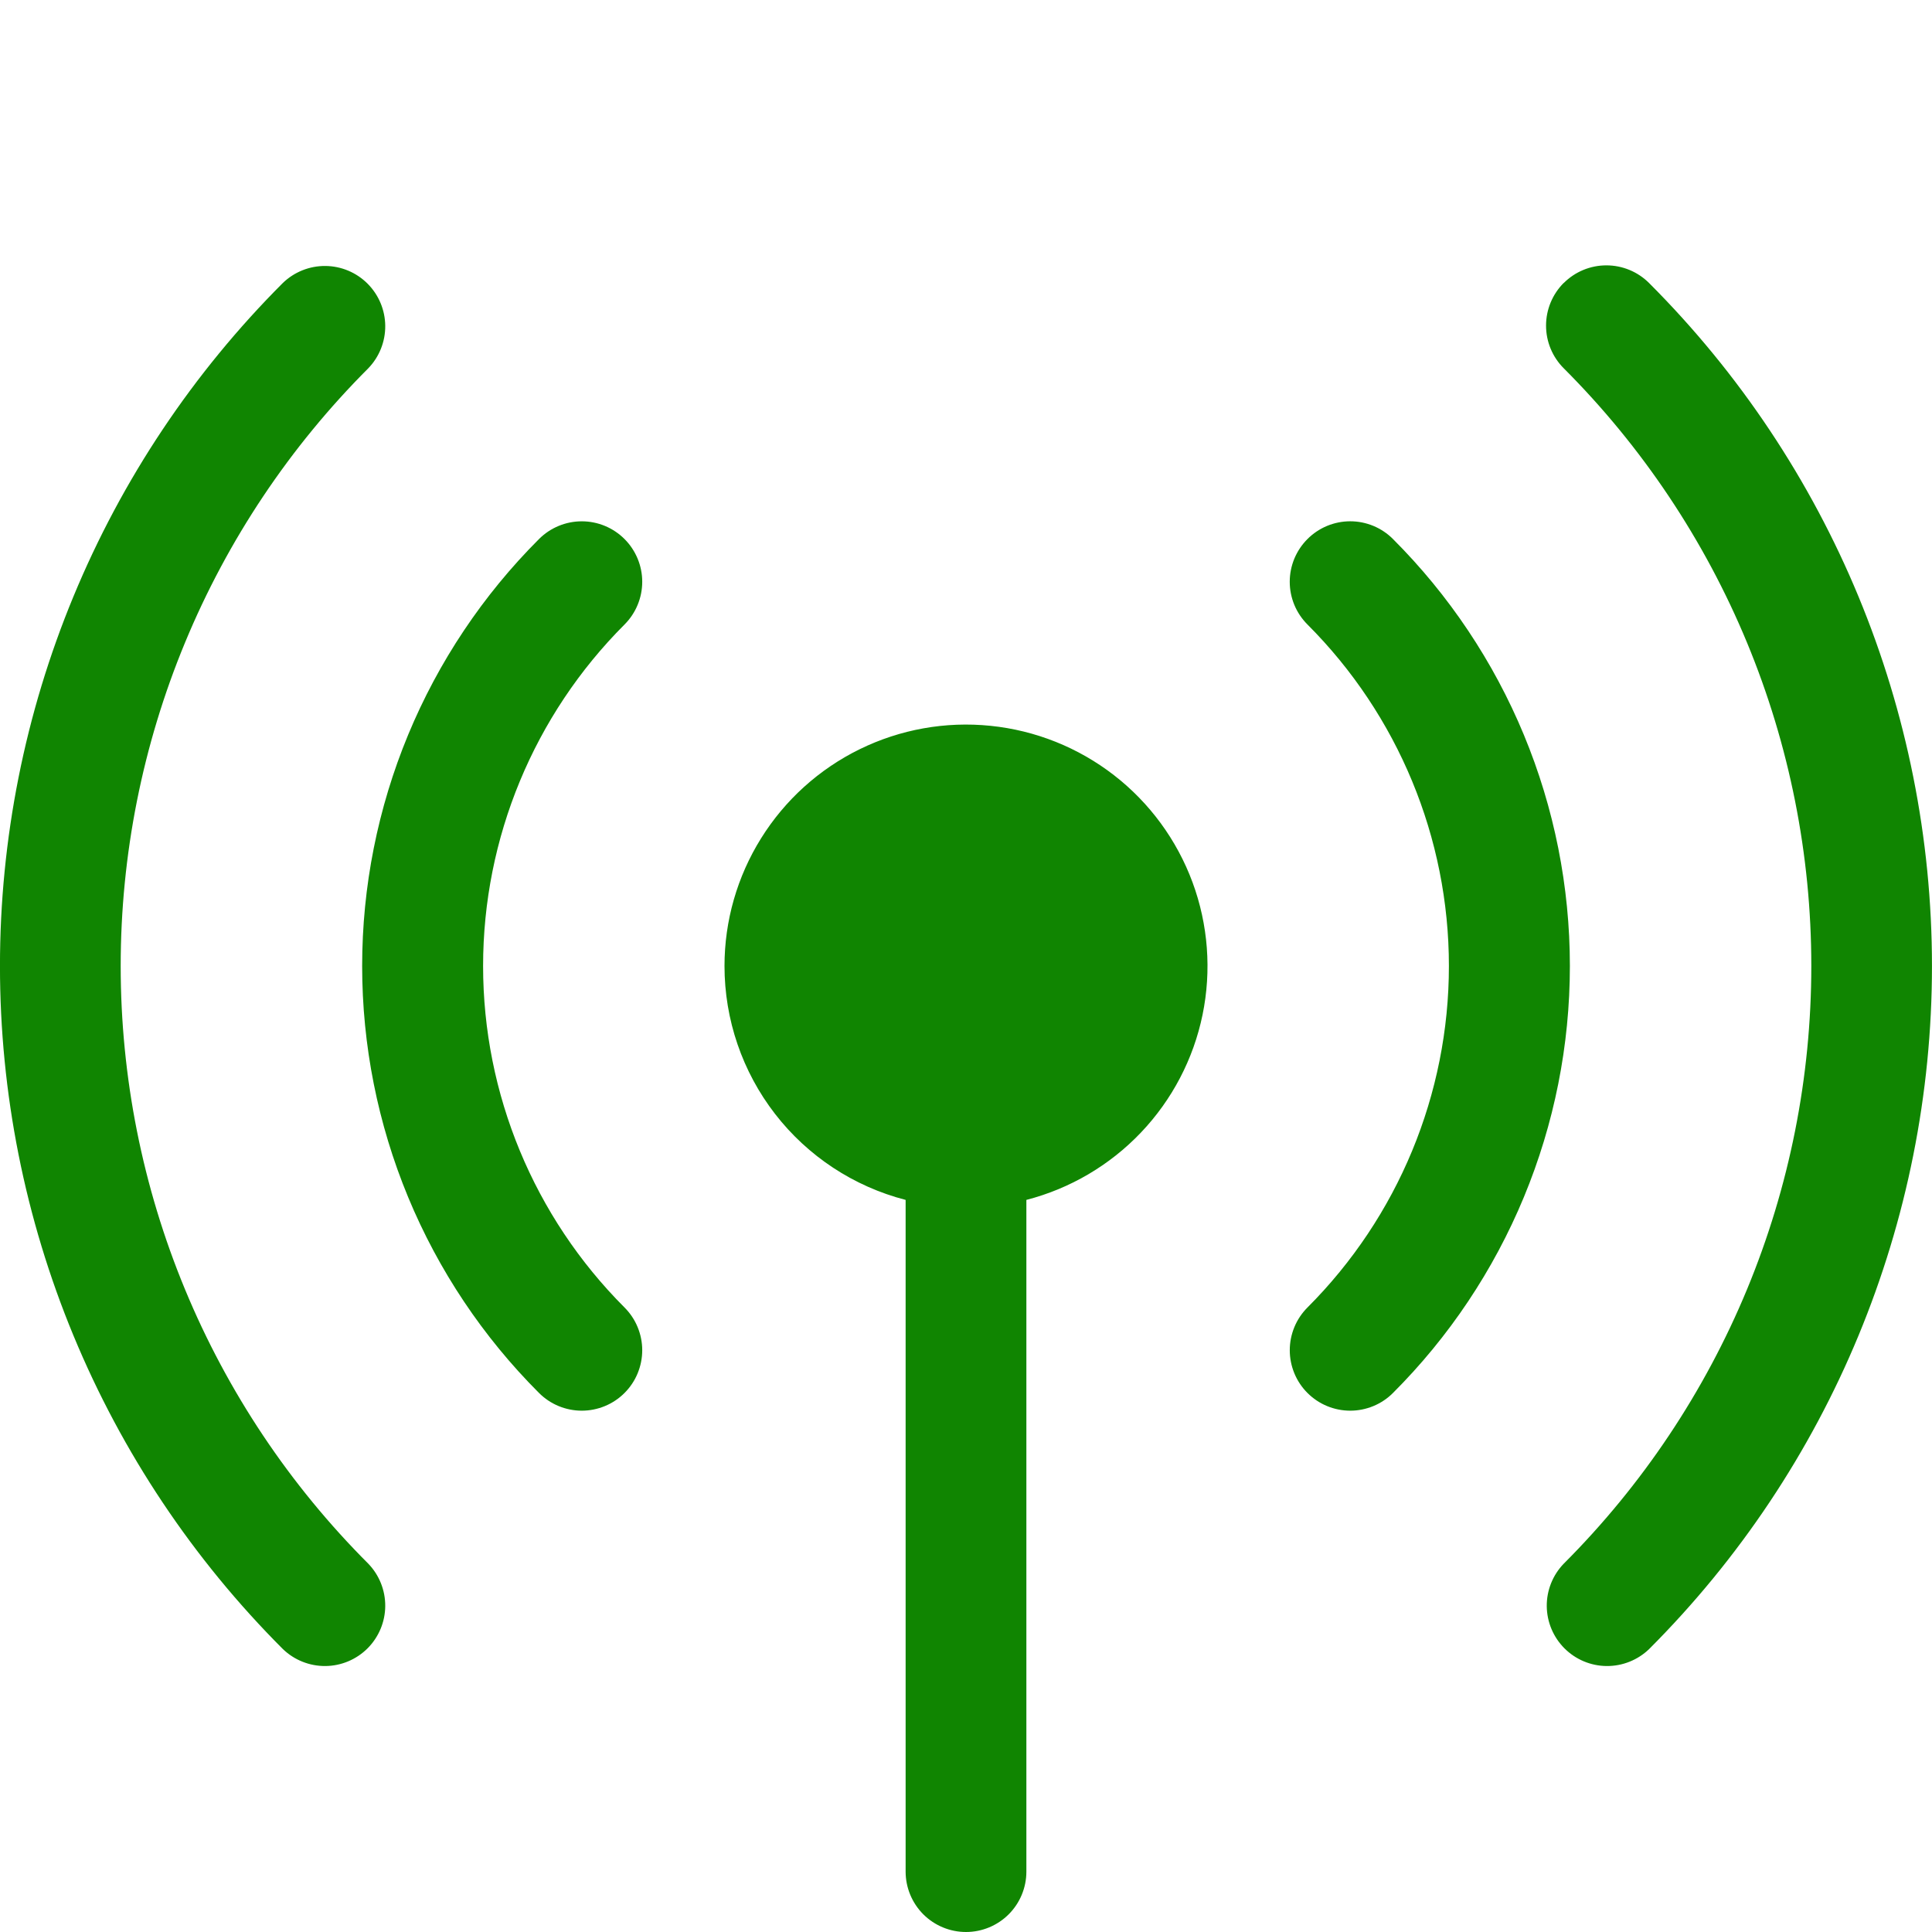 <?xml version="1.0" encoding="UTF-8"?>
<svg xmlns="http://www.w3.org/2000/svg" width="60" height="60" viewBox="0 0 60 60" fill="none">
  <g clip-path="url(#clip0_70_19)">
    <path d="M11.438 11.437C9 13.875 7.066 16.769 5.747 19.954C4.427 23.139 3.748 26.552 3.748 30C3.748 33.447 4.427 36.861 5.747 40.046C7.066 43.231 9 46.125 11.438 48.562C11.779 48.916 11.968 49.39 11.964 49.881C11.96 50.373 11.762 50.843 11.415 51.191C11.067 51.538 10.597 51.736 10.105 51.74C9.614 51.744 9.14 51.555 8.786 51.214C6 48.428 3.791 45.121 2.283 41.481C0.775 37.841 -0.001 33.94 -0.001 30C-0.001 26.06 0.775 22.159 2.283 18.519C3.791 14.879 6 11.572 8.786 8.786C9.14 8.445 9.614 8.256 10.105 8.26C10.597 8.264 11.067 8.461 11.415 8.809C11.762 9.157 11.96 9.627 11.964 10.119C11.968 10.61 11.779 11.084 11.438 11.437ZM19.395 19.395C16.583 22.208 15.003 26.023 15.003 30C15.003 33.977 16.583 37.792 19.395 40.605C19.569 40.779 19.708 40.986 19.802 41.214C19.896 41.442 19.945 41.686 19.945 41.932C19.945 42.179 19.896 42.423 19.802 42.651C19.708 42.879 19.569 43.086 19.395 43.26C19.221 43.434 19.014 43.573 18.786 43.667C18.558 43.761 18.314 43.81 18.068 43.81C17.821 43.81 17.577 43.761 17.349 43.667C17.121 43.573 16.914 43.434 16.74 43.26C14.998 41.519 13.617 39.452 12.674 37.176C11.732 34.901 11.247 32.463 11.247 30C11.247 27.537 11.732 25.099 12.674 22.823C13.617 20.548 14.998 18.481 16.74 16.74C17.092 16.388 17.57 16.19 18.068 16.19C18.566 16.19 19.043 16.388 19.395 16.74C19.747 17.092 19.945 17.57 19.945 18.067C19.945 18.565 19.747 19.043 19.395 19.395ZM40.605 16.74C40.779 16.565 40.986 16.427 41.214 16.332C41.442 16.238 41.686 16.189 41.933 16.189C42.179 16.189 42.423 16.238 42.651 16.332C42.879 16.427 43.086 16.565 43.26 16.74C45.002 18.481 46.383 20.548 47.326 22.823C48.269 25.099 48.754 27.537 48.754 30C48.754 32.463 48.269 34.901 47.326 37.176C46.383 39.452 45.002 41.519 43.26 43.26C43.086 43.434 42.879 43.573 42.651 43.667C42.423 43.761 42.179 43.81 41.933 43.81C41.686 43.81 41.442 43.761 41.214 43.667C40.986 43.573 40.779 43.434 40.605 43.26C40.431 43.086 40.292 42.879 40.198 42.651C40.104 42.423 40.055 42.179 40.055 41.932C40.055 41.686 40.104 41.442 40.198 41.214C40.292 40.986 40.431 40.779 40.605 40.605C43.417 37.792 44.997 33.977 44.997 30C44.997 26.023 43.417 22.208 40.605 19.395C40.431 19.221 40.292 19.014 40.197 18.786C40.103 18.558 40.054 18.314 40.054 18.067C40.054 17.821 40.103 17.577 40.197 17.349C40.292 17.121 40.431 16.914 40.605 16.74ZM48.563 8.79C48.914 8.438 49.391 8.241 49.888 8.241C50.385 8.241 50.862 8.438 51.214 8.79C56.839 14.416 59.999 22.046 59.999 30.002C59.999 37.958 56.839 45.588 51.214 51.214C50.86 51.555 50.387 51.744 49.895 51.74C49.403 51.736 48.933 51.538 48.586 51.191C48.238 50.843 48.041 50.373 48.036 49.881C48.032 49.39 48.221 48.916 48.563 48.562C51 46.125 52.934 43.231 54.254 40.046C55.573 36.861 56.252 33.447 56.252 30C56.252 26.552 55.573 23.139 54.254 19.954C52.934 16.769 51 13.875 48.563 11.437C48.211 11.086 48.014 10.609 48.014 10.112C48.014 9.615 48.211 9.138 48.563 8.786V8.79ZM22.5 30C22.5 28.597 22.894 27.223 23.637 26.033C24.379 24.843 25.44 23.884 26.7 23.267C27.959 22.65 29.366 22.398 30.762 22.541C32.157 22.683 33.485 23.214 34.594 24.073C35.703 24.932 36.548 26.085 37.035 27.401C37.521 28.716 37.629 30.142 37.346 31.516C37.063 32.89 36.4 34.156 35.433 35.172C34.466 36.188 33.233 36.913 31.875 37.264V58.125C31.875 58.622 31.678 59.099 31.326 59.451C30.974 59.802 30.497 60 30 60C29.503 60 29.026 59.802 28.674 59.451C28.323 59.099 28.125 58.622 28.125 58.125V37.264C26.515 36.848 25.088 35.909 24.07 34.594C23.052 33.279 22.5 31.663 22.5 30Z" fill="#108501"></path>
  </g>
  <defs>
    <clipPath id="clip0_70_19">
      <rect width="60" height="60" fill="white"></rect>
    </clipPath>
  </defs>
</svg>

